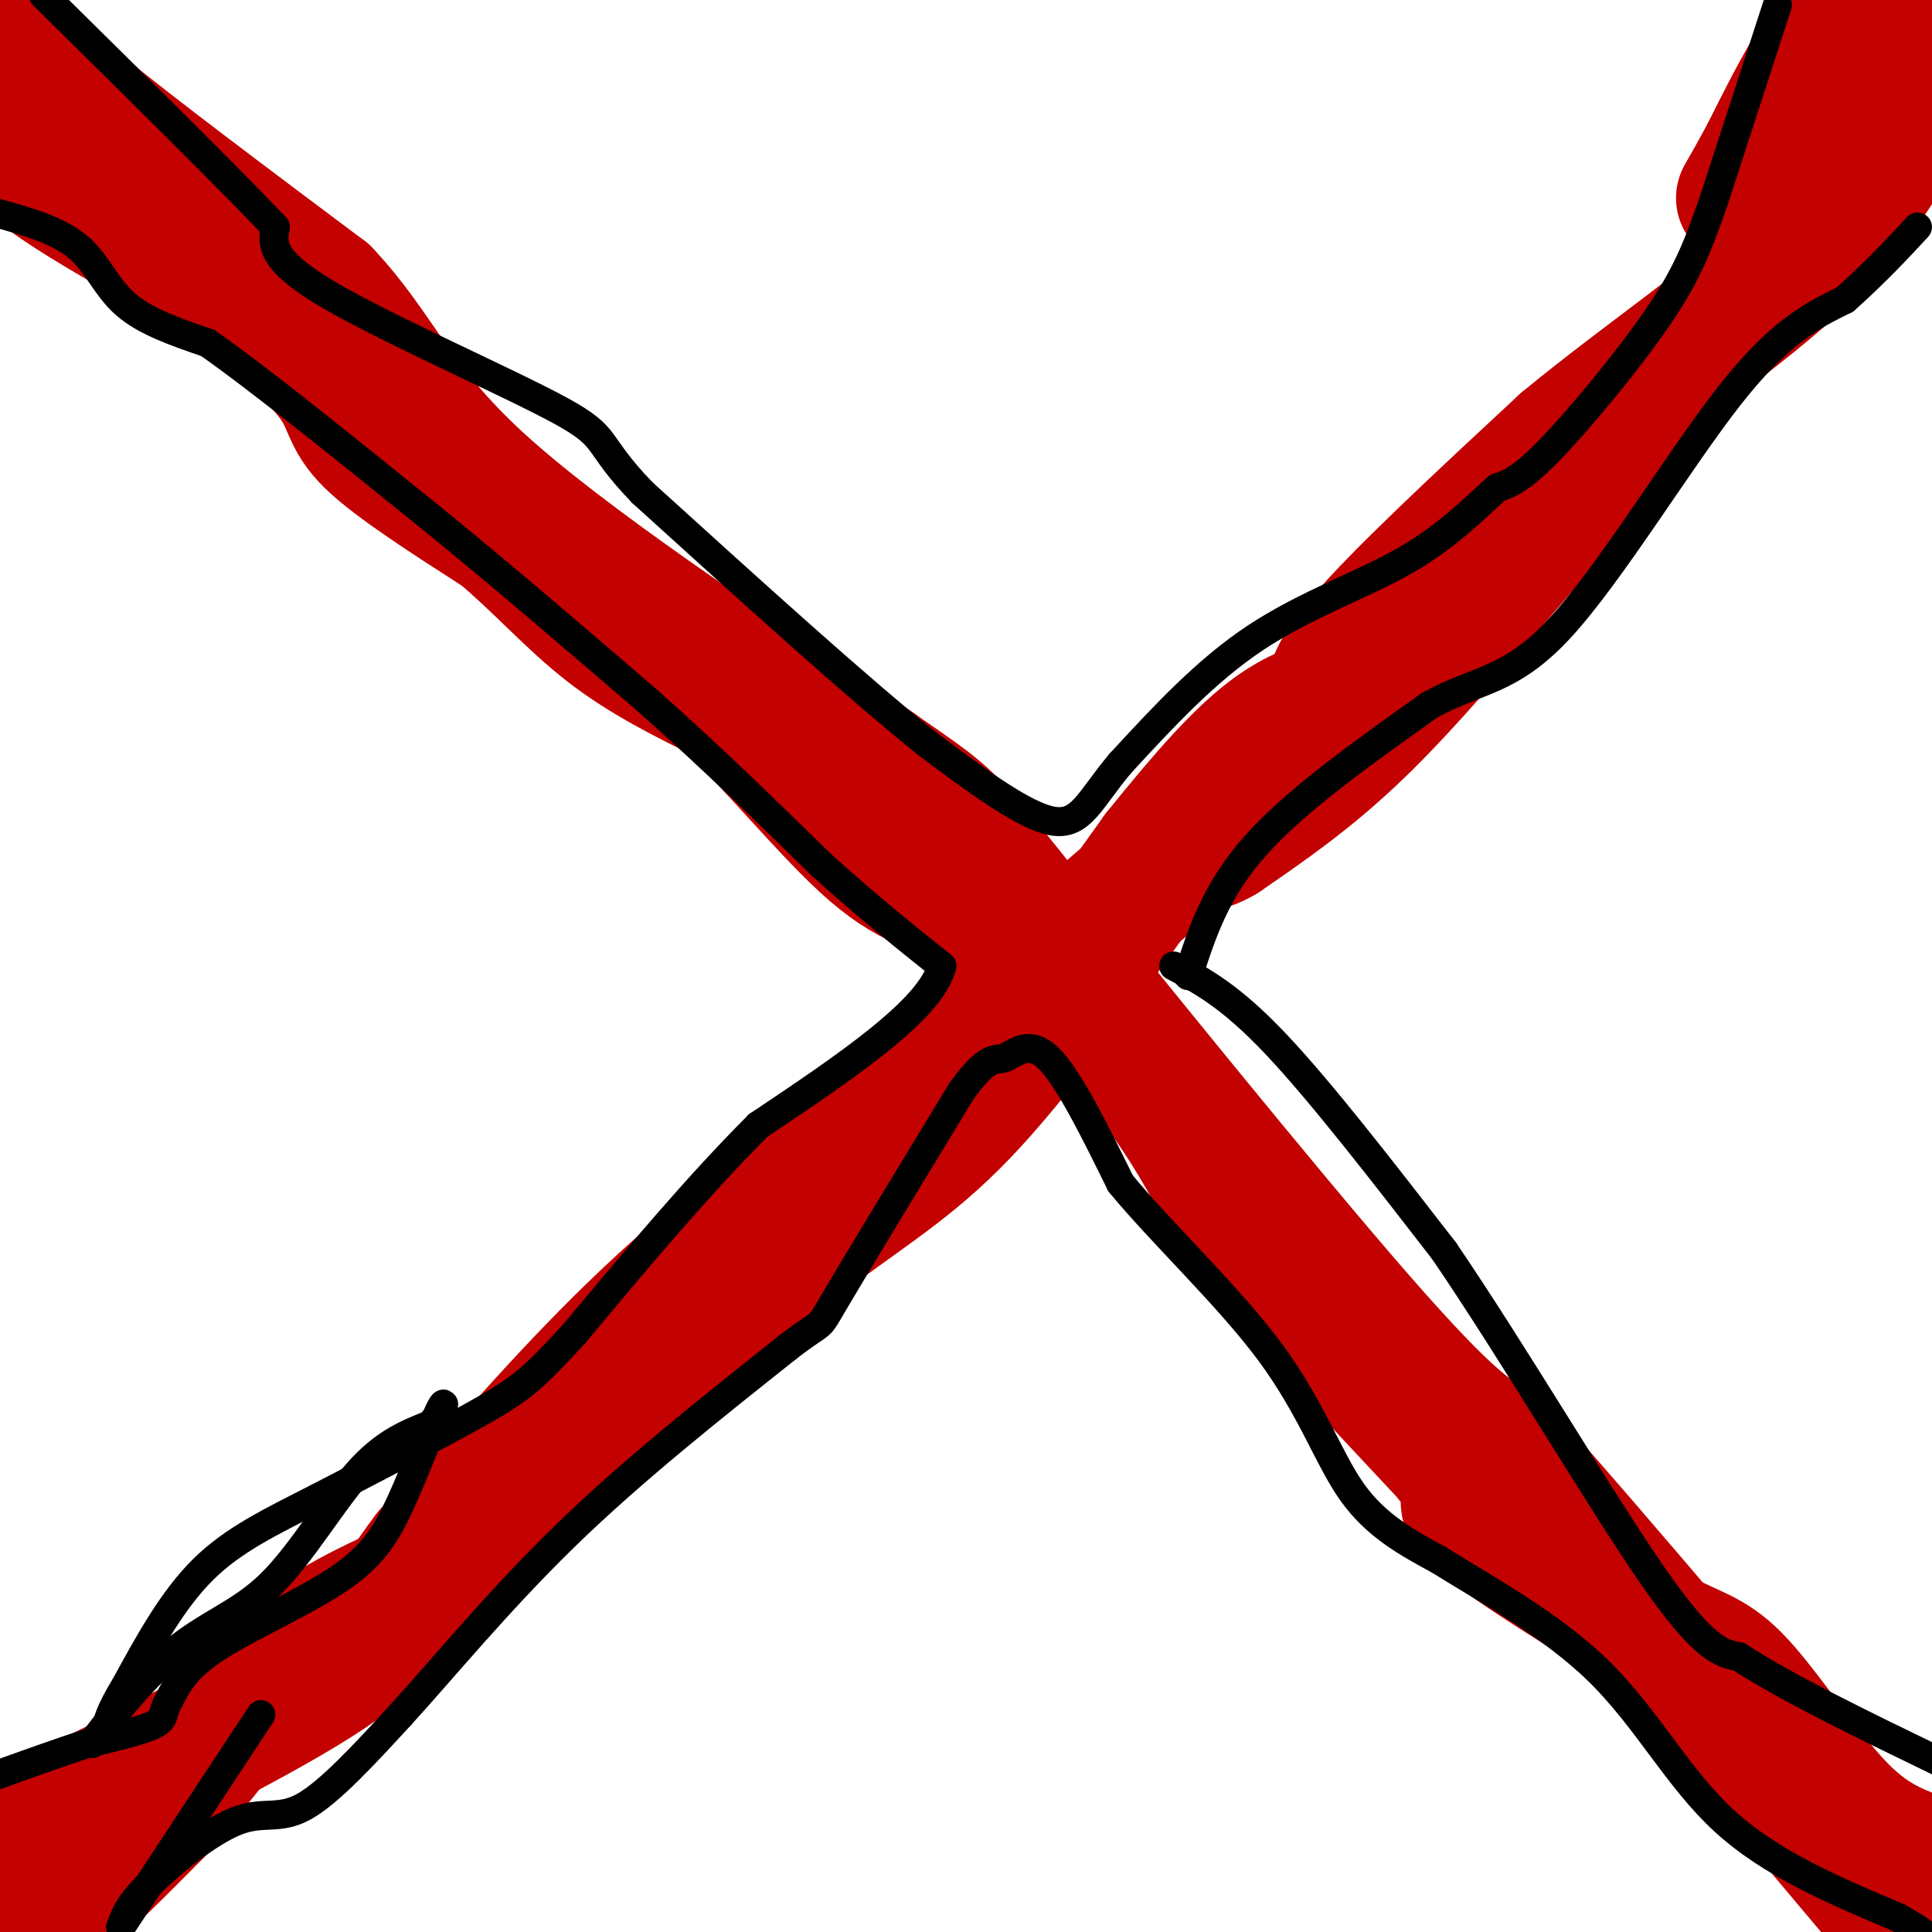 <svg viewBox='0 0 400 400' version='1.1' xmlns='http://www.w3.org/2000/svg' xmlns:xlink='http://www.w3.org/1999/xlink'><g fill='none' stroke='#C30101' stroke-width='28' stroke-linecap='round' stroke-linejoin='round'><path d='M0,6c0.000,0.000 16.000,16.000 16,16'/><path d='M16,22c11.167,9.167 31.083,24.083 51,39'/><path d='M67,61c11.400,12.111 14.400,22.889 32,39c17.600,16.111 49.800,37.556 82,59'/><path d='M181,159c15.655,10.952 13.792,8.833 30,29c16.208,20.167 50.488,62.619 70,85c19.512,22.381 24.256,24.690 29,27'/><path d='M310,300c19.333,21.500 53.167,61.750 87,102'/><path d='M0,25c1.750,3.333 3.500,6.667 11,12c7.500,5.333 20.750,12.667 34,20'/><path d='M45,57c10.536,7.298 19.875,15.542 24,21c4.125,5.458 3.036,8.131 8,13c4.964,4.869 15.982,11.935 27,19'/><path d='M104,110c8.022,6.778 14.578,14.222 22,20c7.422,5.778 15.711,9.889 24,14'/><path d='M150,144c9.738,8.952 22.083,24.333 31,32c8.917,7.667 14.405,7.619 19,10c4.595,2.381 8.298,7.190 12,12'/><path d='M212,198c6.533,5.556 16.867,13.444 25,23c8.133,9.556 14.067,20.778 20,32'/><path d='M257,253c10.500,13.333 26.750,30.667 43,48'/><path d='M300,301c7.321,9.381 4.125,8.833 4,10c-0.125,1.167 2.821,4.048 10,9c7.179,4.952 18.589,11.976 30,19'/><path d='M344,339c7.274,3.845 10.458,3.958 16,10c5.542,6.042 13.440,18.012 20,25c6.560,6.988 11.780,8.994 17,11'/><path d='M397,385c3.333,2.333 3.167,2.667 3,3'/><path d='M399,393c0.000,0.000 -6.000,7.000 -6,7'/><path d='M392,6c0.000,0.000 -14.000,25.000 -14,25'/><path d='M378,31c-3.156,7.222 -4.044,12.778 -14,26c-9.956,13.222 -28.978,34.111 -48,55'/><path d='M316,112c-14.000,16.244 -25.000,29.356 -35,39c-10.000,9.644 -19.000,15.822 -28,22'/><path d='M253,173c-4.978,3.022 -3.422,-0.422 -15,9c-11.578,9.422 -36.289,31.711 -61,54'/><path d='M177,236c-17.844,15.244 -31.956,26.356 -46,40c-14.044,13.644 -28.022,29.822 -42,46'/><path d='M89,322c-8.444,11.022 -8.556,15.578 -21,24c-12.444,8.422 -37.222,20.711 -62,33'/><path d='M6,379c-12.500,7.333 -12.750,9.167 -13,11'/><path d='M1,399c2.917,-0.500 5.833,-1.000 11,-5c5.167,-4.000 12.583,-11.500 20,-19'/><path d='M32,375c7.422,-8.644 15.978,-20.756 25,-29c9.022,-8.244 18.511,-12.622 28,-17'/><path d='M85,329c9.467,-8.422 19.133,-20.978 33,-34c13.867,-13.022 31.933,-26.511 50,-40'/><path d='M168,255c13.378,-9.956 21.822,-14.844 33,-27c11.178,-12.156 25.089,-31.578 39,-51'/><path d='M240,177c10.378,-12.956 16.822,-19.844 22,-24c5.178,-4.156 9.089,-5.578 13,-7'/><path d='M275,146c1.711,-2.156 -0.511,-4.044 7,-13c7.511,-8.956 24.756,-24.978 42,-41'/><path d='M324,92c16.356,-13.533 36.244,-26.867 49,-39c12.756,-12.133 18.378,-23.067 24,-34'/><path d='M397,19c4.667,-7.333 4.333,-8.667 4,-10'/><path d='M399,3c-5.500,-1.500 -11.000,-3.000 -15,-1c-4.000,2.000 -6.500,7.500 -9,13'/><path d='M375,15c-3.000,5.000 -6.000,11.000 -9,17'/><path d='M366,32c-2.333,4.333 -3.667,6.667 -5,9'/></g>
<g fill='none' stroke='#000000' stroke-width='6' stroke-linecap='round' stroke-linejoin='round'><path d='M-1,44c6.444,1.800 12.889,3.600 17,7c4.111,3.400 5.889,8.400 10,12c4.111,3.600 10.556,5.800 17,8'/><path d='M43,71c10.500,7.333 28.250,21.667 46,36'/><path d='M89,107c15.167,12.333 30.083,25.167 45,38'/><path d='M134,145c13.500,12.000 24.750,23.000 36,34'/><path d='M170,179c10.167,9.167 17.583,15.083 25,21'/><path d='M195,200c-2.167,9.000 -20.083,21.000 -38,33'/><path d='M157,233c-12.667,12.667 -25.333,27.833 -38,43'/><path d='M119,276c-8.622,9.444 -11.178,11.556 -19,16c-7.822,4.444 -20.911,11.222 -34,18'/><path d='M66,310c-9.911,5.067 -17.689,8.733 -24,15c-6.311,6.267 -11.156,15.133 -16,24'/><path d='M26,349c-3.333,5.500 -3.667,7.250 -4,9'/><path d='M23,357c0.000,0.000 -4.000,4.000 -4,4'/><path d='M19,361c2.258,-3.171 9.904,-13.097 17,-19c7.096,-5.903 13.641,-7.781 20,-14c6.359,-6.219 12.531,-16.777 18,-23c5.469,-6.223 10.234,-8.112 15,-10'/><path d='M89,295c3.146,-3.170 3.512,-6.095 2,-3c-1.512,3.095 -4.900,12.211 -8,19c-3.100,6.789 -5.912,11.251 -13,16c-7.088,4.749 -18.454,9.785 -25,14c-6.546,4.215 -8.273,7.607 -10,11'/><path d='M35,352c-1.600,2.644 -0.600,3.756 -3,5c-2.400,1.244 -8.200,2.622 -14,4'/><path d='M18,361c-5.667,1.833 -12.833,4.417 -20,7'/><path d='M25,399c0.000,0.000 29.000,-44.000 29,-44'/><path d='M25,399c0.798,-2.310 1.595,-4.619 6,-9c4.405,-4.381 12.417,-10.833 18,-13c5.583,-2.167 8.738,-0.048 14,-3c5.262,-2.952 12.631,-10.976 20,-19'/><path d='M83,355c8.622,-9.444 20.178,-23.556 34,-37c13.822,-13.444 29.911,-26.222 46,-39'/><path d='M163,279c8.222,-6.378 5.778,-2.822 10,-10c4.222,-7.178 15.111,-25.089 26,-43'/><path d='M199,226c5.702,-7.929 6.958,-6.250 9,-7c2.042,-0.750 4.869,-3.929 9,0c4.131,3.929 9.565,14.964 15,26'/><path d='M232,245c8.536,10.381 22.375,23.333 31,35c8.625,11.667 12.036,22.048 17,29c4.964,6.952 11.482,10.476 18,14'/><path d='M298,323c9.131,5.762 22.958,13.167 33,23c10.042,9.833 16.298,22.095 26,31c9.702,8.905 22.851,14.452 36,20'/><path d='M393,397c6.667,3.833 5.333,3.417 4,3'/><path d='M243,200c5.833,3.083 11.667,6.167 21,16c9.333,9.833 22.167,26.417 35,43'/><path d='M299,259c14.200,20.822 32.200,51.378 43,67c10.800,15.622 14.400,16.311 18,17'/><path d='M360,343c10.000,6.500 26.000,14.250 42,22'/><path d='M246,202c2.833,-8.833 5.667,-17.667 14,-27c8.333,-9.333 22.167,-19.167 36,-29'/><path d='M296,146c9.881,-5.488 16.583,-4.708 27,-16c10.417,-11.292 24.548,-34.655 35,-48c10.452,-13.345 17.226,-16.673 24,-20'/><path d='M382,62c6.500,-5.833 10.750,-10.417 15,-15'/><path d='M368,1c0.000,0.000 -13.000,40.000 -13,40'/><path d='M355,41c-3.548,10.333 -5.917,16.167 -12,25c-6.083,8.833 -15.881,20.667 -22,27c-6.119,6.333 -8.560,7.167 -11,8'/><path d='M310,101c-4.488,3.988 -10.208,9.958 -19,15c-8.792,5.042 -20.655,9.155 -31,16c-10.345,6.845 -19.173,16.423 -28,26'/><path d='M232,158c-6.311,7.422 -8.089,12.978 -14,12c-5.911,-0.978 -15.956,-8.489 -26,-16'/><path d='M192,154c-14.167,-11.333 -36.583,-31.667 -59,-52'/><path d='M133,102c-10.250,-10.631 -6.375,-11.208 -17,-17c-10.625,-5.792 -35.750,-16.798 -48,-24c-12.250,-7.202 -11.625,-10.601 -11,-14'/><path d='M57,47c-9.833,-10.333 -28.917,-29.167 -48,-48'/></g>
</svg>
